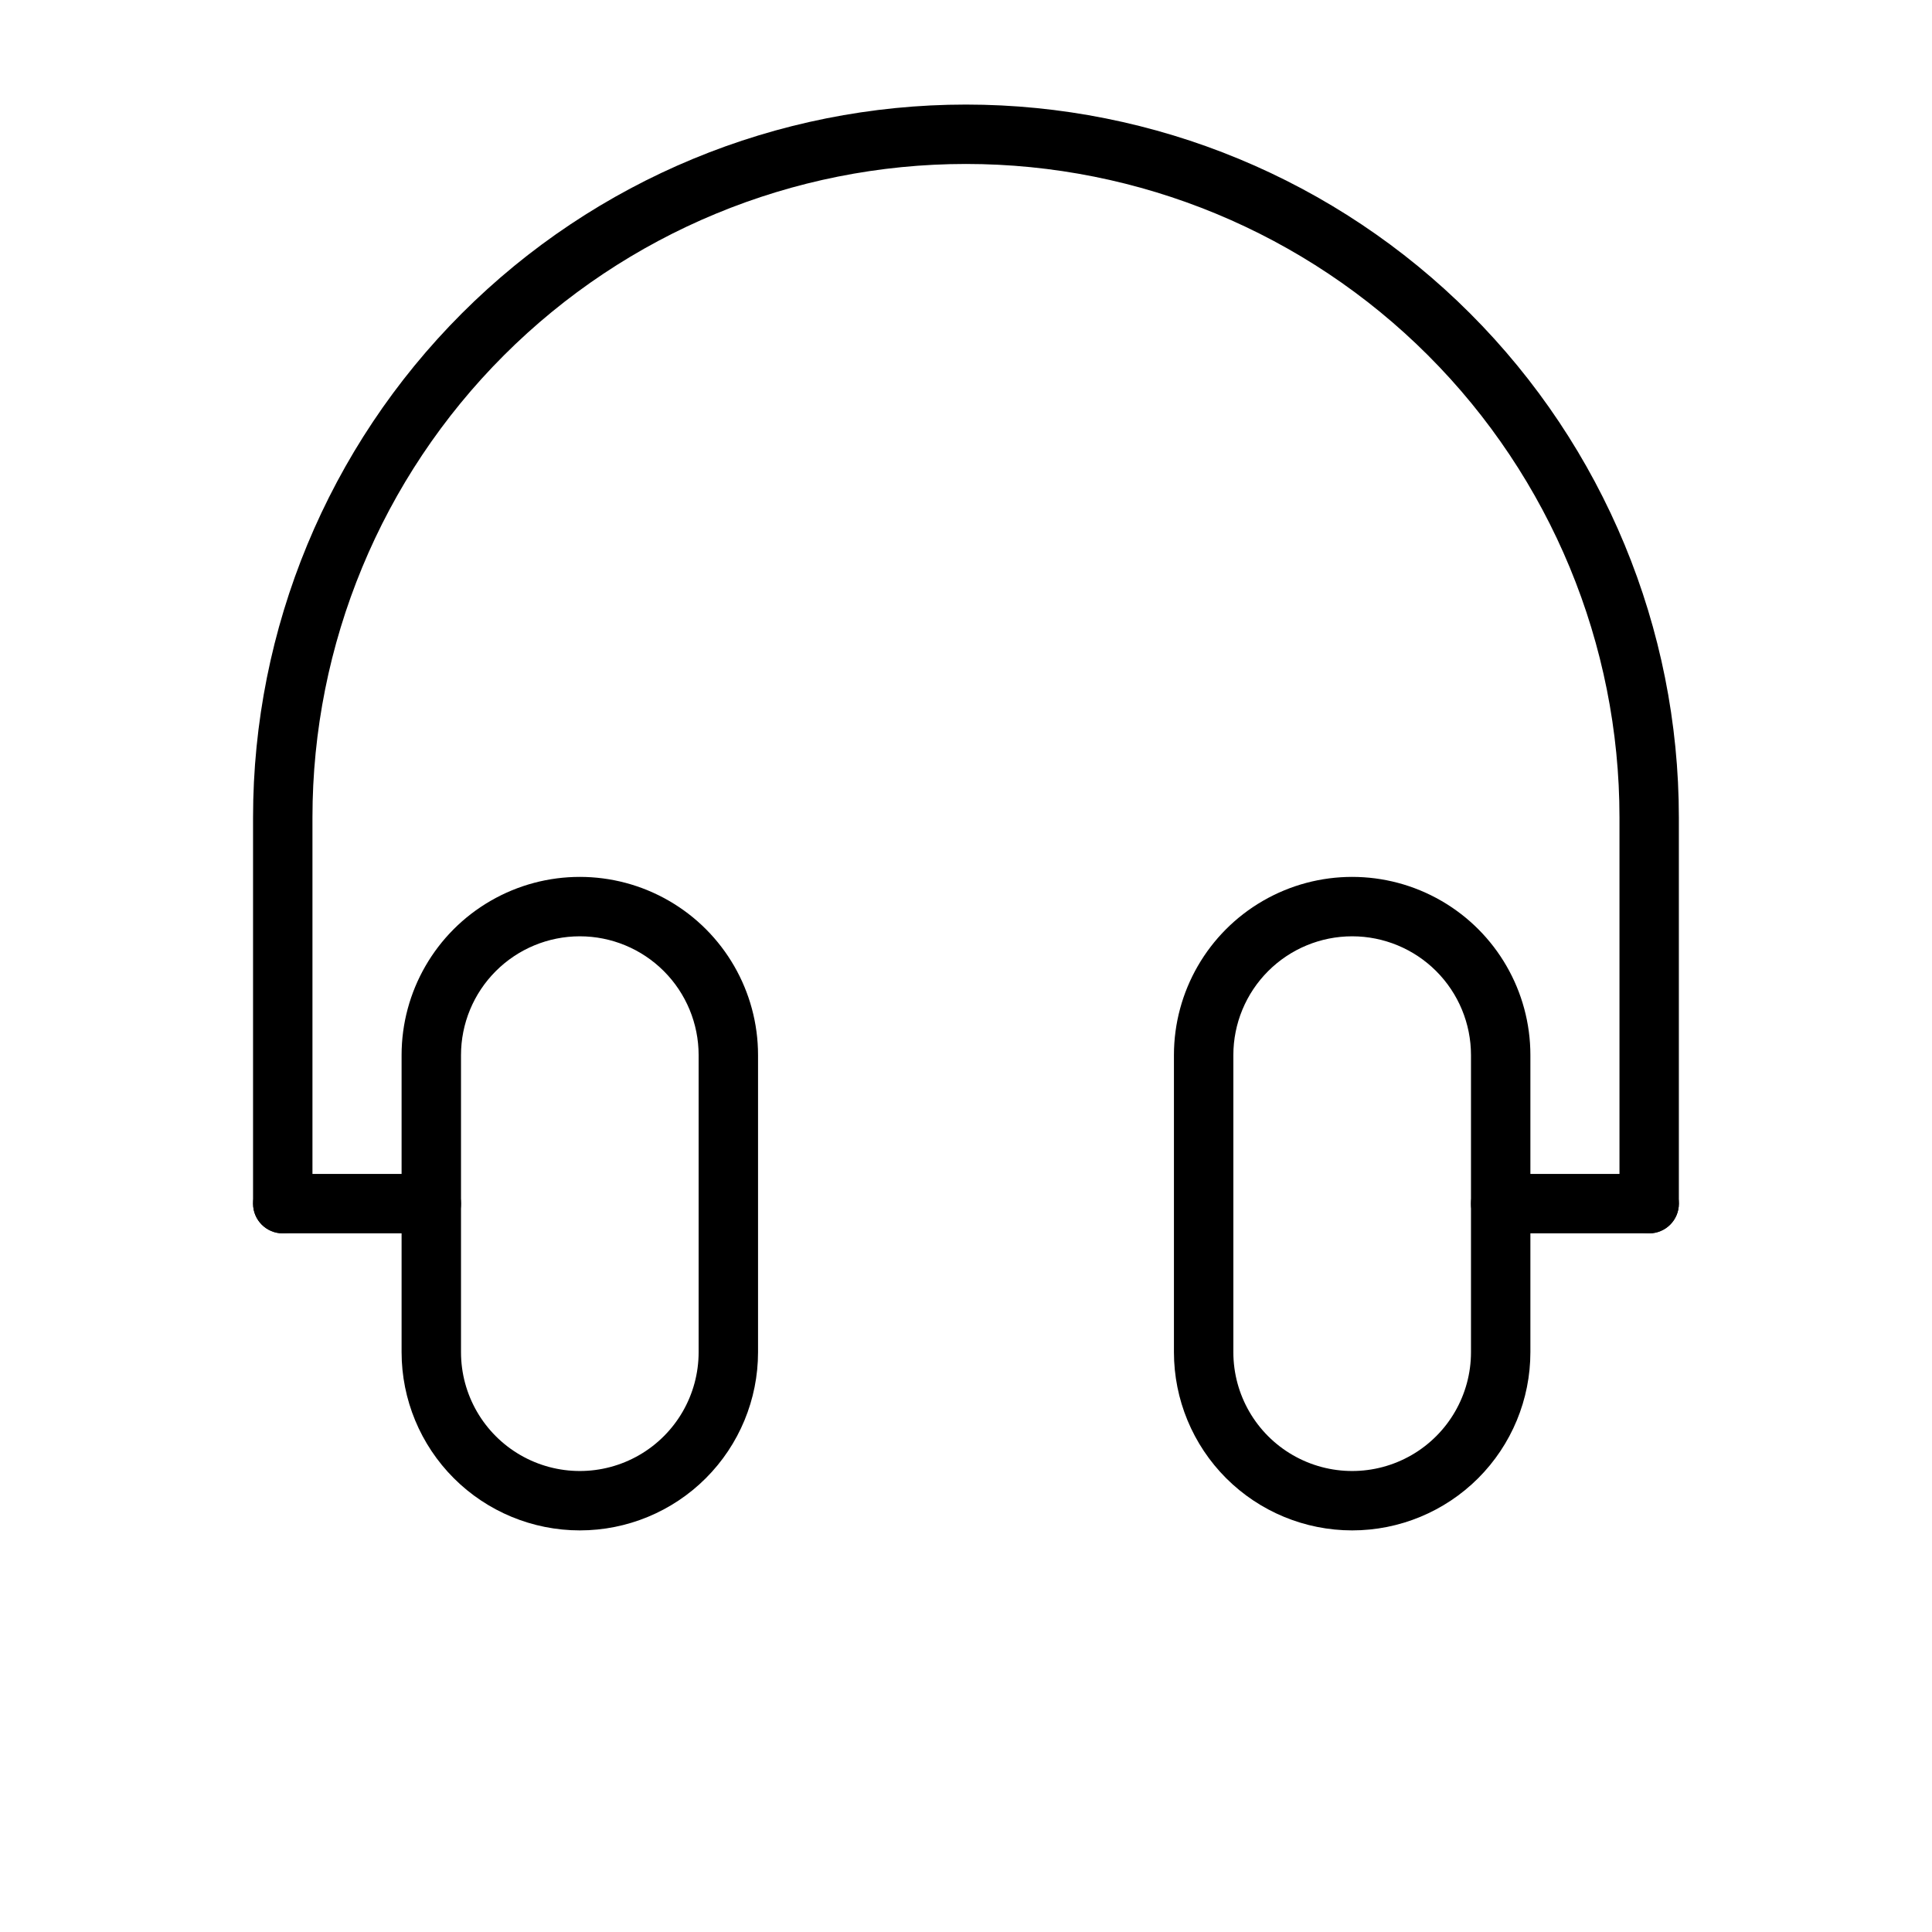 <?xml version="1.0" encoding="UTF-8"?>
<!-- Uploaded to: ICON Repo, www.iconrepo.com, Generator: ICON Repo Mixer Tools -->
<svg fill="#000000" width="800px" height="800px" version="1.1" viewBox="144 144 512 512" xmlns="http://www.w3.org/2000/svg">
 <g>
  <path d="m258.3 470.85h-39.359c-4.348 0-7.871-3.523-7.871-7.871 0-4.348 3.523-7.875 7.871-7.875h39.359c4.348 0 7.875 3.527 7.875 7.875 0 4.348-3.527 7.871-7.875 7.871z"/>
  <path d="m297.66 549.57c-12.527 0-24.543-4.977-33.398-13.832-8.859-8.859-13.836-20.871-13.836-33.398v-78.723c0-16.875 9.004-32.465 23.617-40.902s32.617-8.438 47.23 0c14.613 8.438 23.617 24.027 23.617 40.902v78.723c0 12.527-4.977 24.539-13.836 33.398-8.855 8.855-20.871 13.832-33.395 13.832zm0-157.44c-8.352 0-16.363 3.32-22.266 9.223-5.906 5.906-9.223 13.914-9.223 22.266v78.723c0 11.25 6 21.645 15.742 27.27 9.742 5.625 21.746 5.625 31.488 0s15.742-16.02 15.742-27.27v-78.723c0-8.352-3.316-16.359-9.223-22.266-5.902-5.902-13.914-9.223-22.262-9.223z"/>
  <path d="m581.05 470.85c-4.348 0-7.871-3.523-7.871-7.871v-102.34c0-45.93-18.246-89.98-50.727-122.46-32.477-32.48-76.527-50.727-122.46-50.727-45.934 0-89.984 18.246-122.46 50.727-32.48 32.477-50.727 76.527-50.727 122.46v102.34c0 4.348-3.523 7.871-7.871 7.871s-7.871-3.523-7.871-7.871v-102.34c0-50.105 19.906-98.16 55.336-133.59 35.43-35.434 83.484-55.336 133.59-55.336 50.105 0 98.16 19.902 133.59 55.336 35.434 35.43 55.336 83.484 55.336 133.59v102.34c0 2.086-0.828 4.09-2.305 5.566-1.477 1.473-3.477 2.305-5.566 2.305z"/>
  <path d="m581.05 470.85h-39.359c-4.348 0-7.871-3.523-7.871-7.871 0-4.348 3.523-7.875 7.871-7.875h39.359c4.348 0 7.871 3.527 7.871 7.875 0 4.348-3.523 7.871-7.871 7.871z"/>
  <path d="m502.34 549.57c-12.527 0-24.543-4.977-33.398-13.832-8.859-8.859-13.836-20.871-13.836-33.398v-78.723c0-16.875 9.004-32.465 23.617-40.902s32.617-8.438 47.23 0c14.617 8.438 23.617 24.027 23.617 40.902v78.723c0 12.527-4.977 24.539-13.832 33.398-8.859 8.855-20.871 13.832-33.398 13.832zm0-157.44c-8.352 0-16.363 3.32-22.266 9.223-5.906 5.906-9.223 13.914-9.223 22.266v78.723c0 11.25 6 21.645 15.742 27.27 9.742 5.625 21.746 5.625 31.488 0s15.746-16.02 15.746-27.27v-78.723c0-8.352-3.32-16.359-9.223-22.266-5.906-5.902-13.914-9.223-22.266-9.223z"/>
 </g>
</svg>